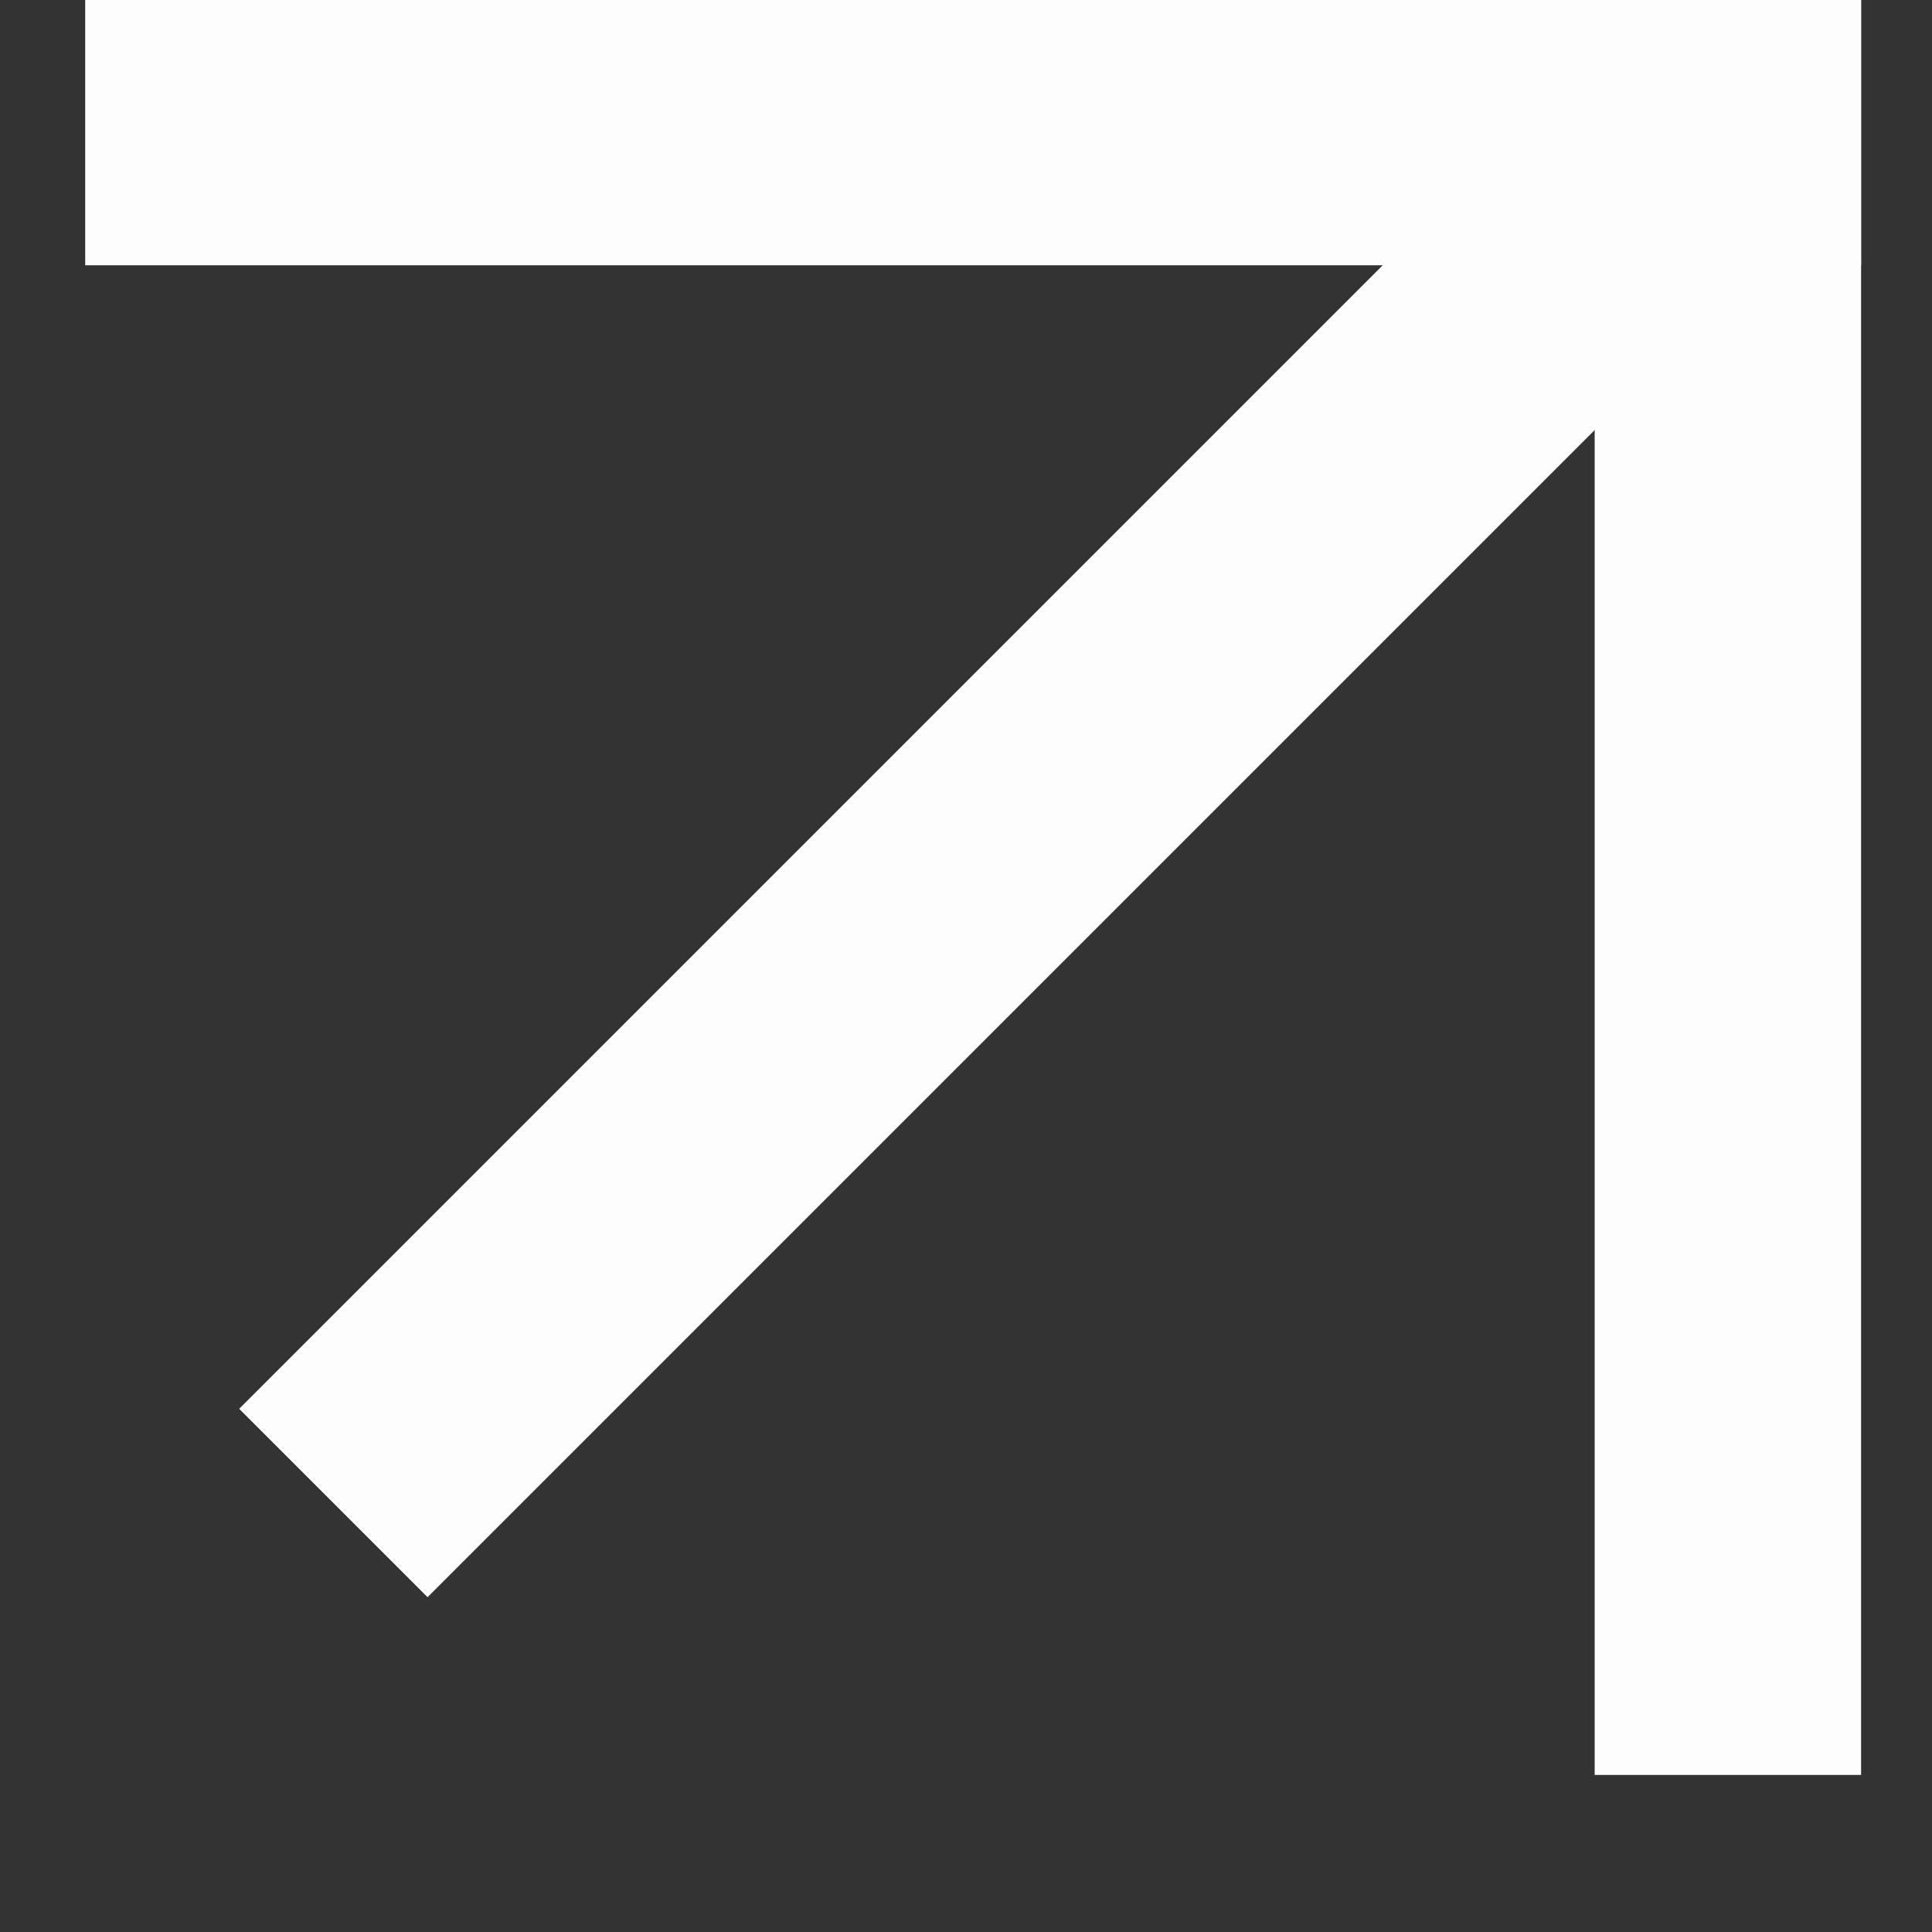 <svg xmlns="http://www.w3.org/2000/svg" width="10" height="10" viewBox="0 0 10 10" fill="none">
<rect x="0" y="0" width="10" height="10" fill="#333333" stroke="none"/>
<rect x="9.633" y="9.187" width="1.379" height="9.192" transform="rotate(180 9.633 9.187)" fill="#FDFDFD"/>
<rect x="0.441" y="1.373" width="1.379" height="9.192" transform="rotate(-90 0.441 1.373)" fill="#FDFDFD"/>
<rect x="2.213" y="8.267" width="1.379" height="9.192" transform="rotate(-135 2.213 8.267)" fill="#FDFDFD"/>
</svg>